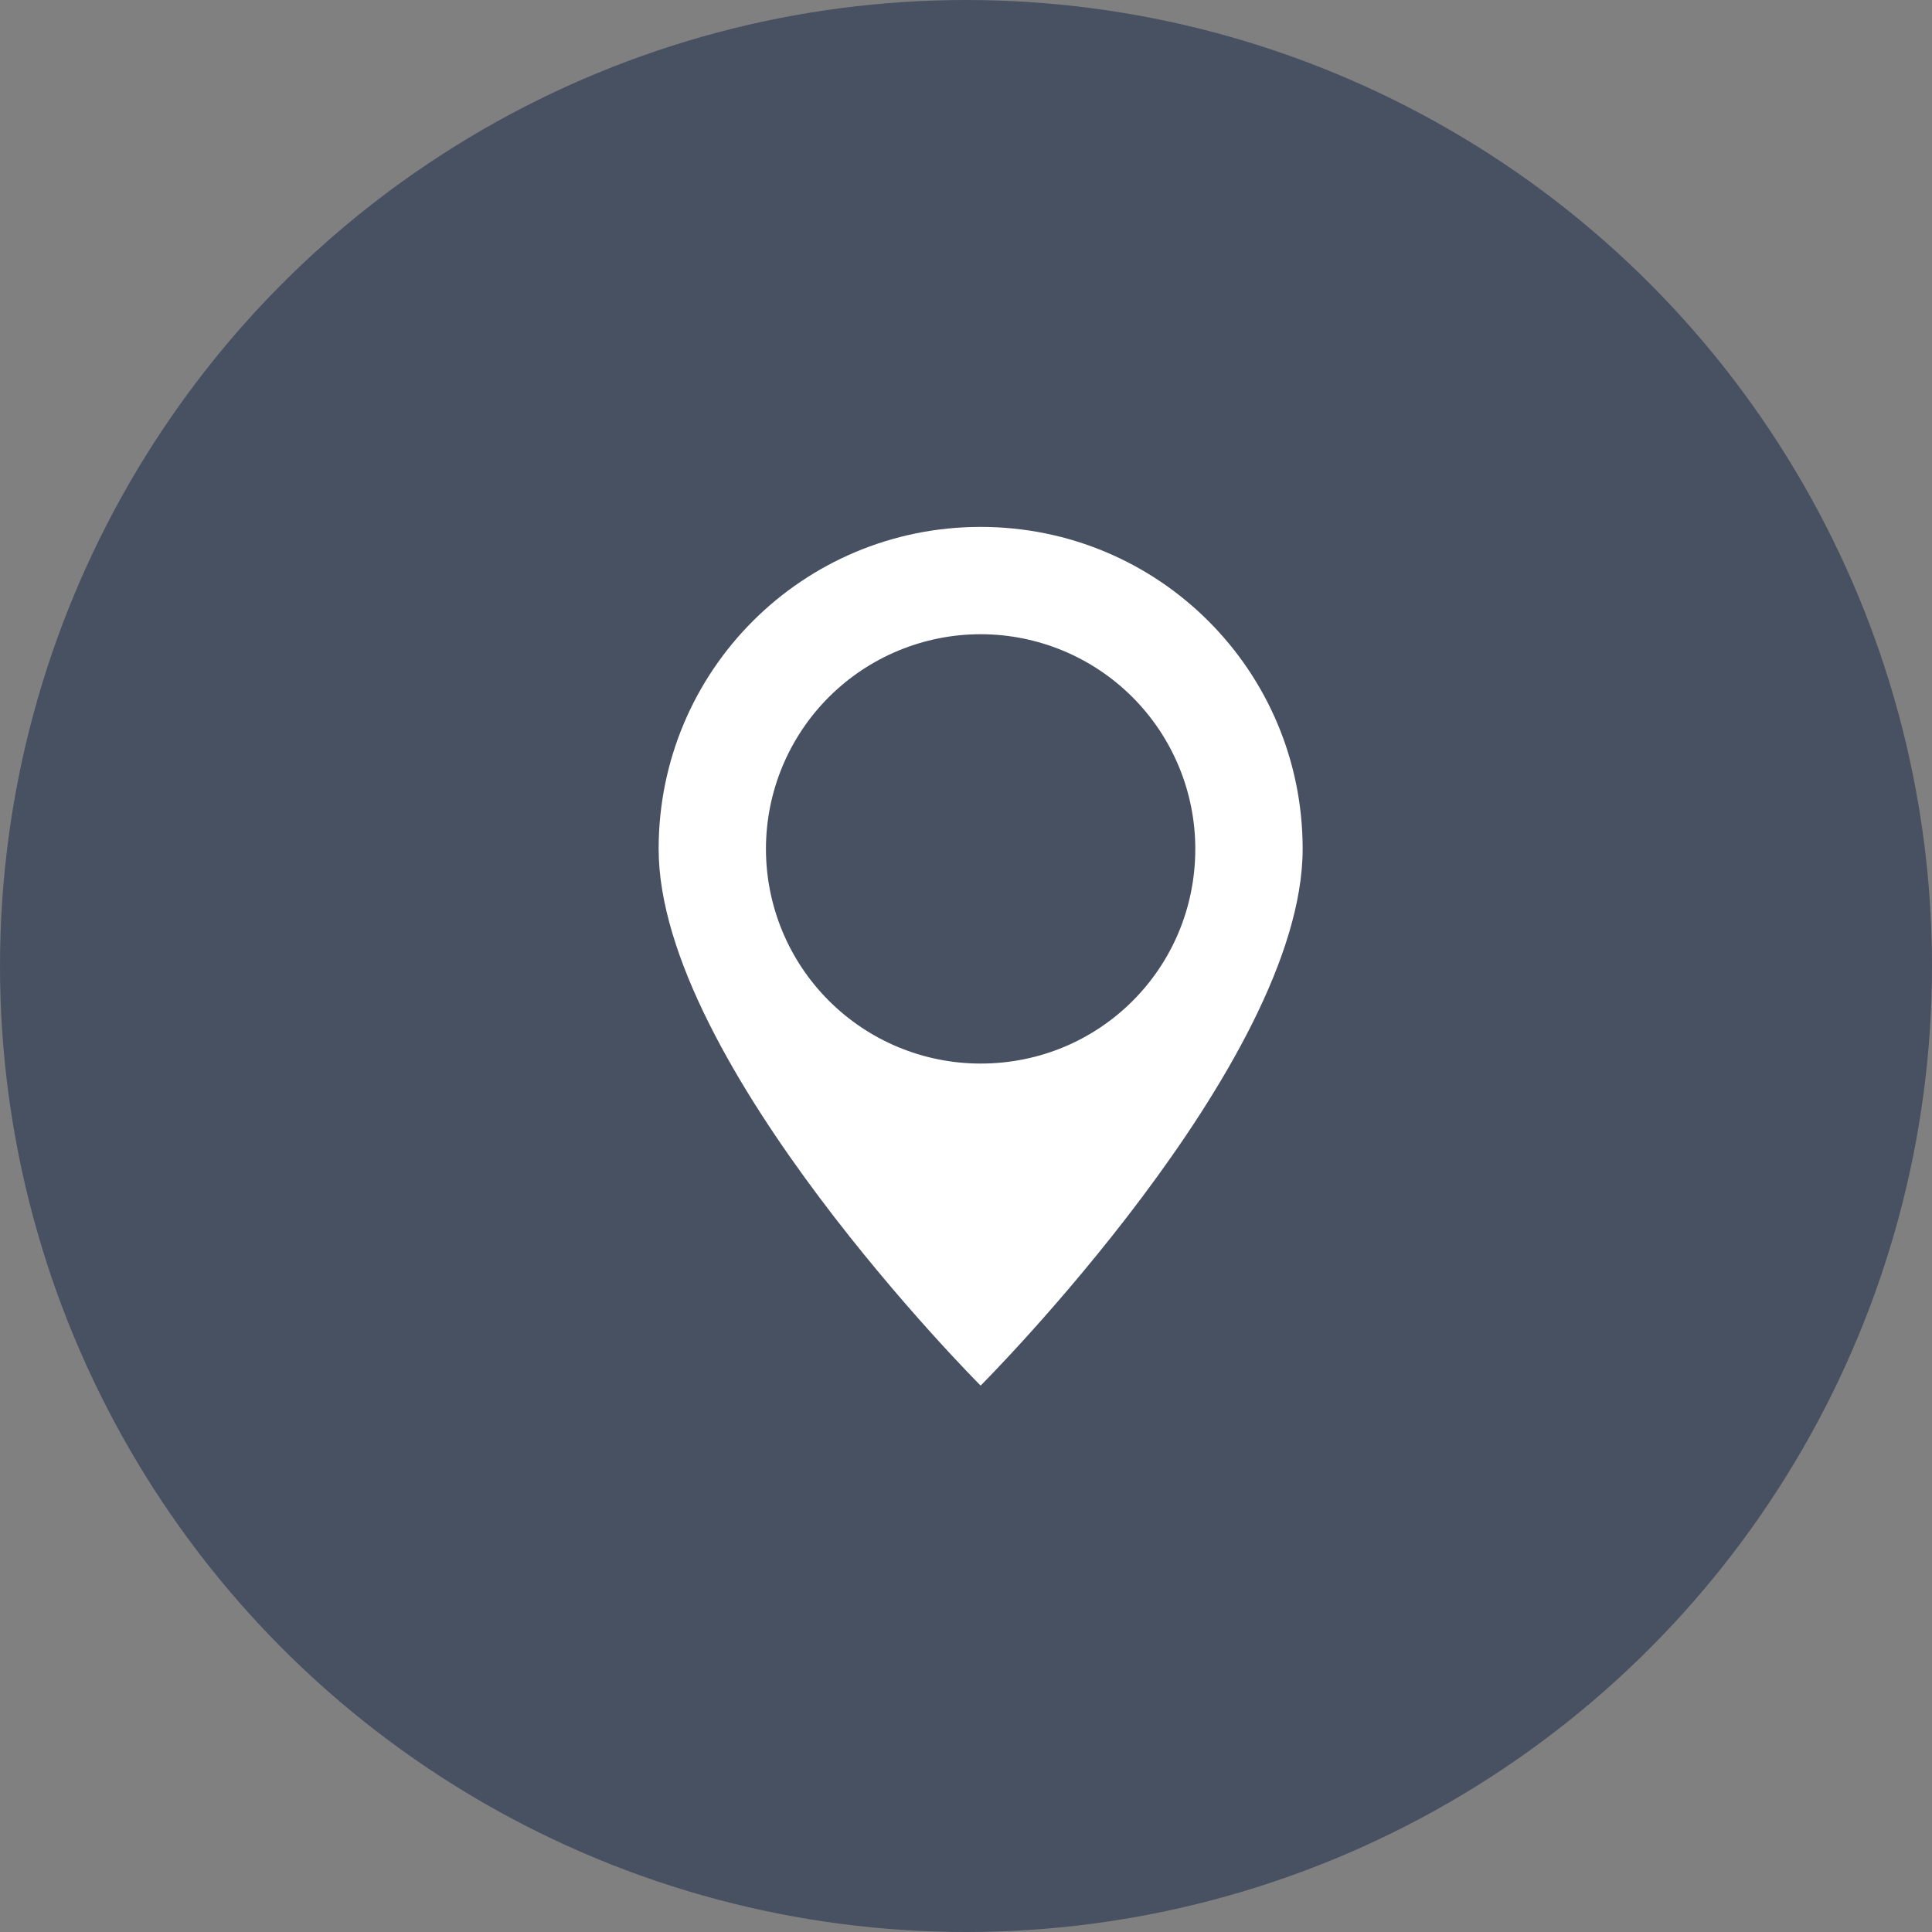 <?xml version="1.0" encoding="UTF-8"?> <svg xmlns="http://www.w3.org/2000/svg" width="44" height="44" viewBox="0 0 44 44" fill="none"><rect x="0" y="0" width="44" height="44" fill="#808080" stroke="none"/> <circle cx="22" cy="22" r="22" fill="#485162"></circle> <path d="M22.333 12C18.276 12 15 15.276 15 19.333C15 24.222 22.333 31.556 22.333 31.556C22.333 31.556 29.667 24.222 29.667 19.333C29.667 15.276 26.391 12 22.333 12ZM22.333 14.444C23.63 14.444 24.873 14.96 25.79 15.876C26.707 16.793 27.222 18.037 27.222 19.333C27.222 22.047 25.047 24.222 22.333 24.222C21.037 24.222 19.793 23.707 18.876 22.79C17.959 21.873 17.444 20.63 17.444 19.333C17.444 18.037 17.959 16.793 18.876 15.876C19.793 14.96 21.037 14.444 22.333 14.444Z" fill="white"></path> </svg> 